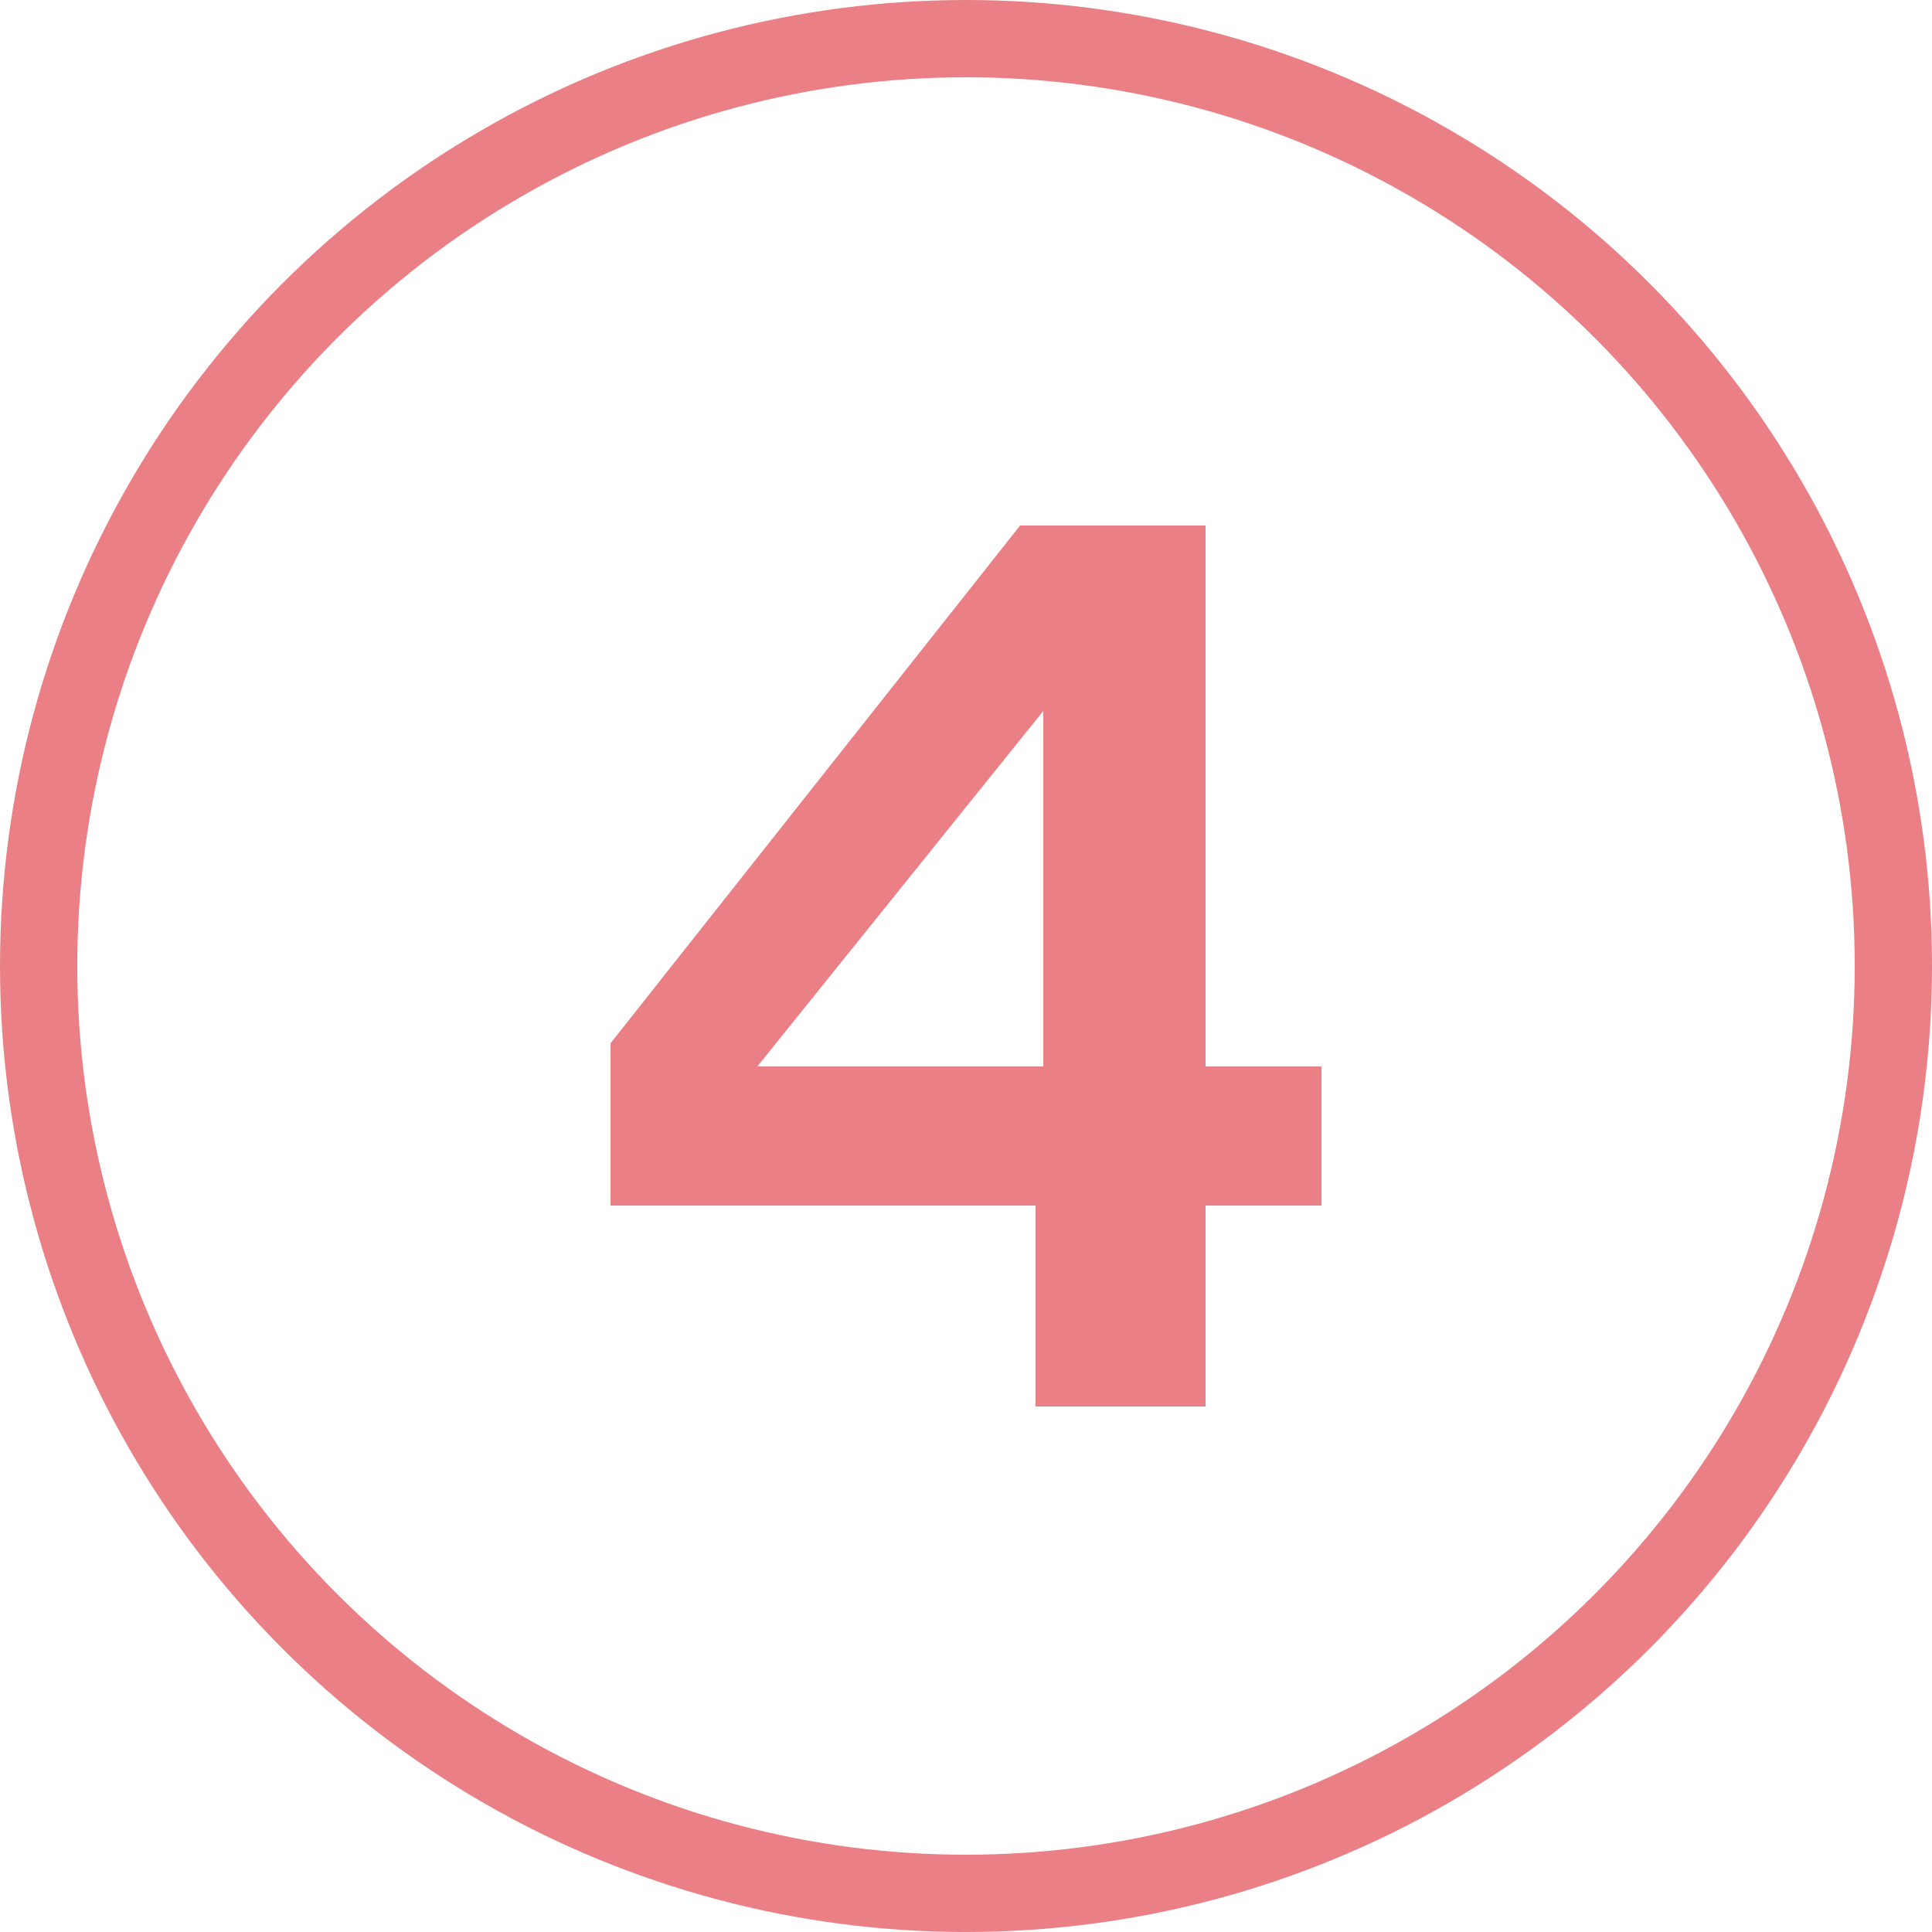 <?xml version="1.0" encoding="UTF-8"?>
<svg id="_レイヤー_2" xmlns="http://www.w3.org/2000/svg" version="1.1" viewBox="0 0 25 25">
  <!-- Generator: Adobe Illustrator 29.0.1, SVG Export Plug-In . SVG Version: 2.1.0 Build 192)  -->
  <defs>
    <style>
      .st0, .st1 {
        fill: none;
      }

      .st2 {
        fill: #ea8085;
      }

      .st1 {
        stroke: #ea8085;
        stroke-width: 1px;
      }
    </style>
  </defs>
  <circle class="st0" cx="12.5" cy="12.5" r="12.5"/>
  <circle class="st1" cx="12.5" cy="12.5" r="12"/>
  <path id="_パス_13309" class="st2" d="M15.6,13.8h1.5v1.8h-1.5v2.6h-2.2v-2.6h-5.5v-2.1l5.3-6.7h2.4v6.9h0ZM13.5,13.8v-4.6l-3.7,4.6h3.7Z"/>
</svg>